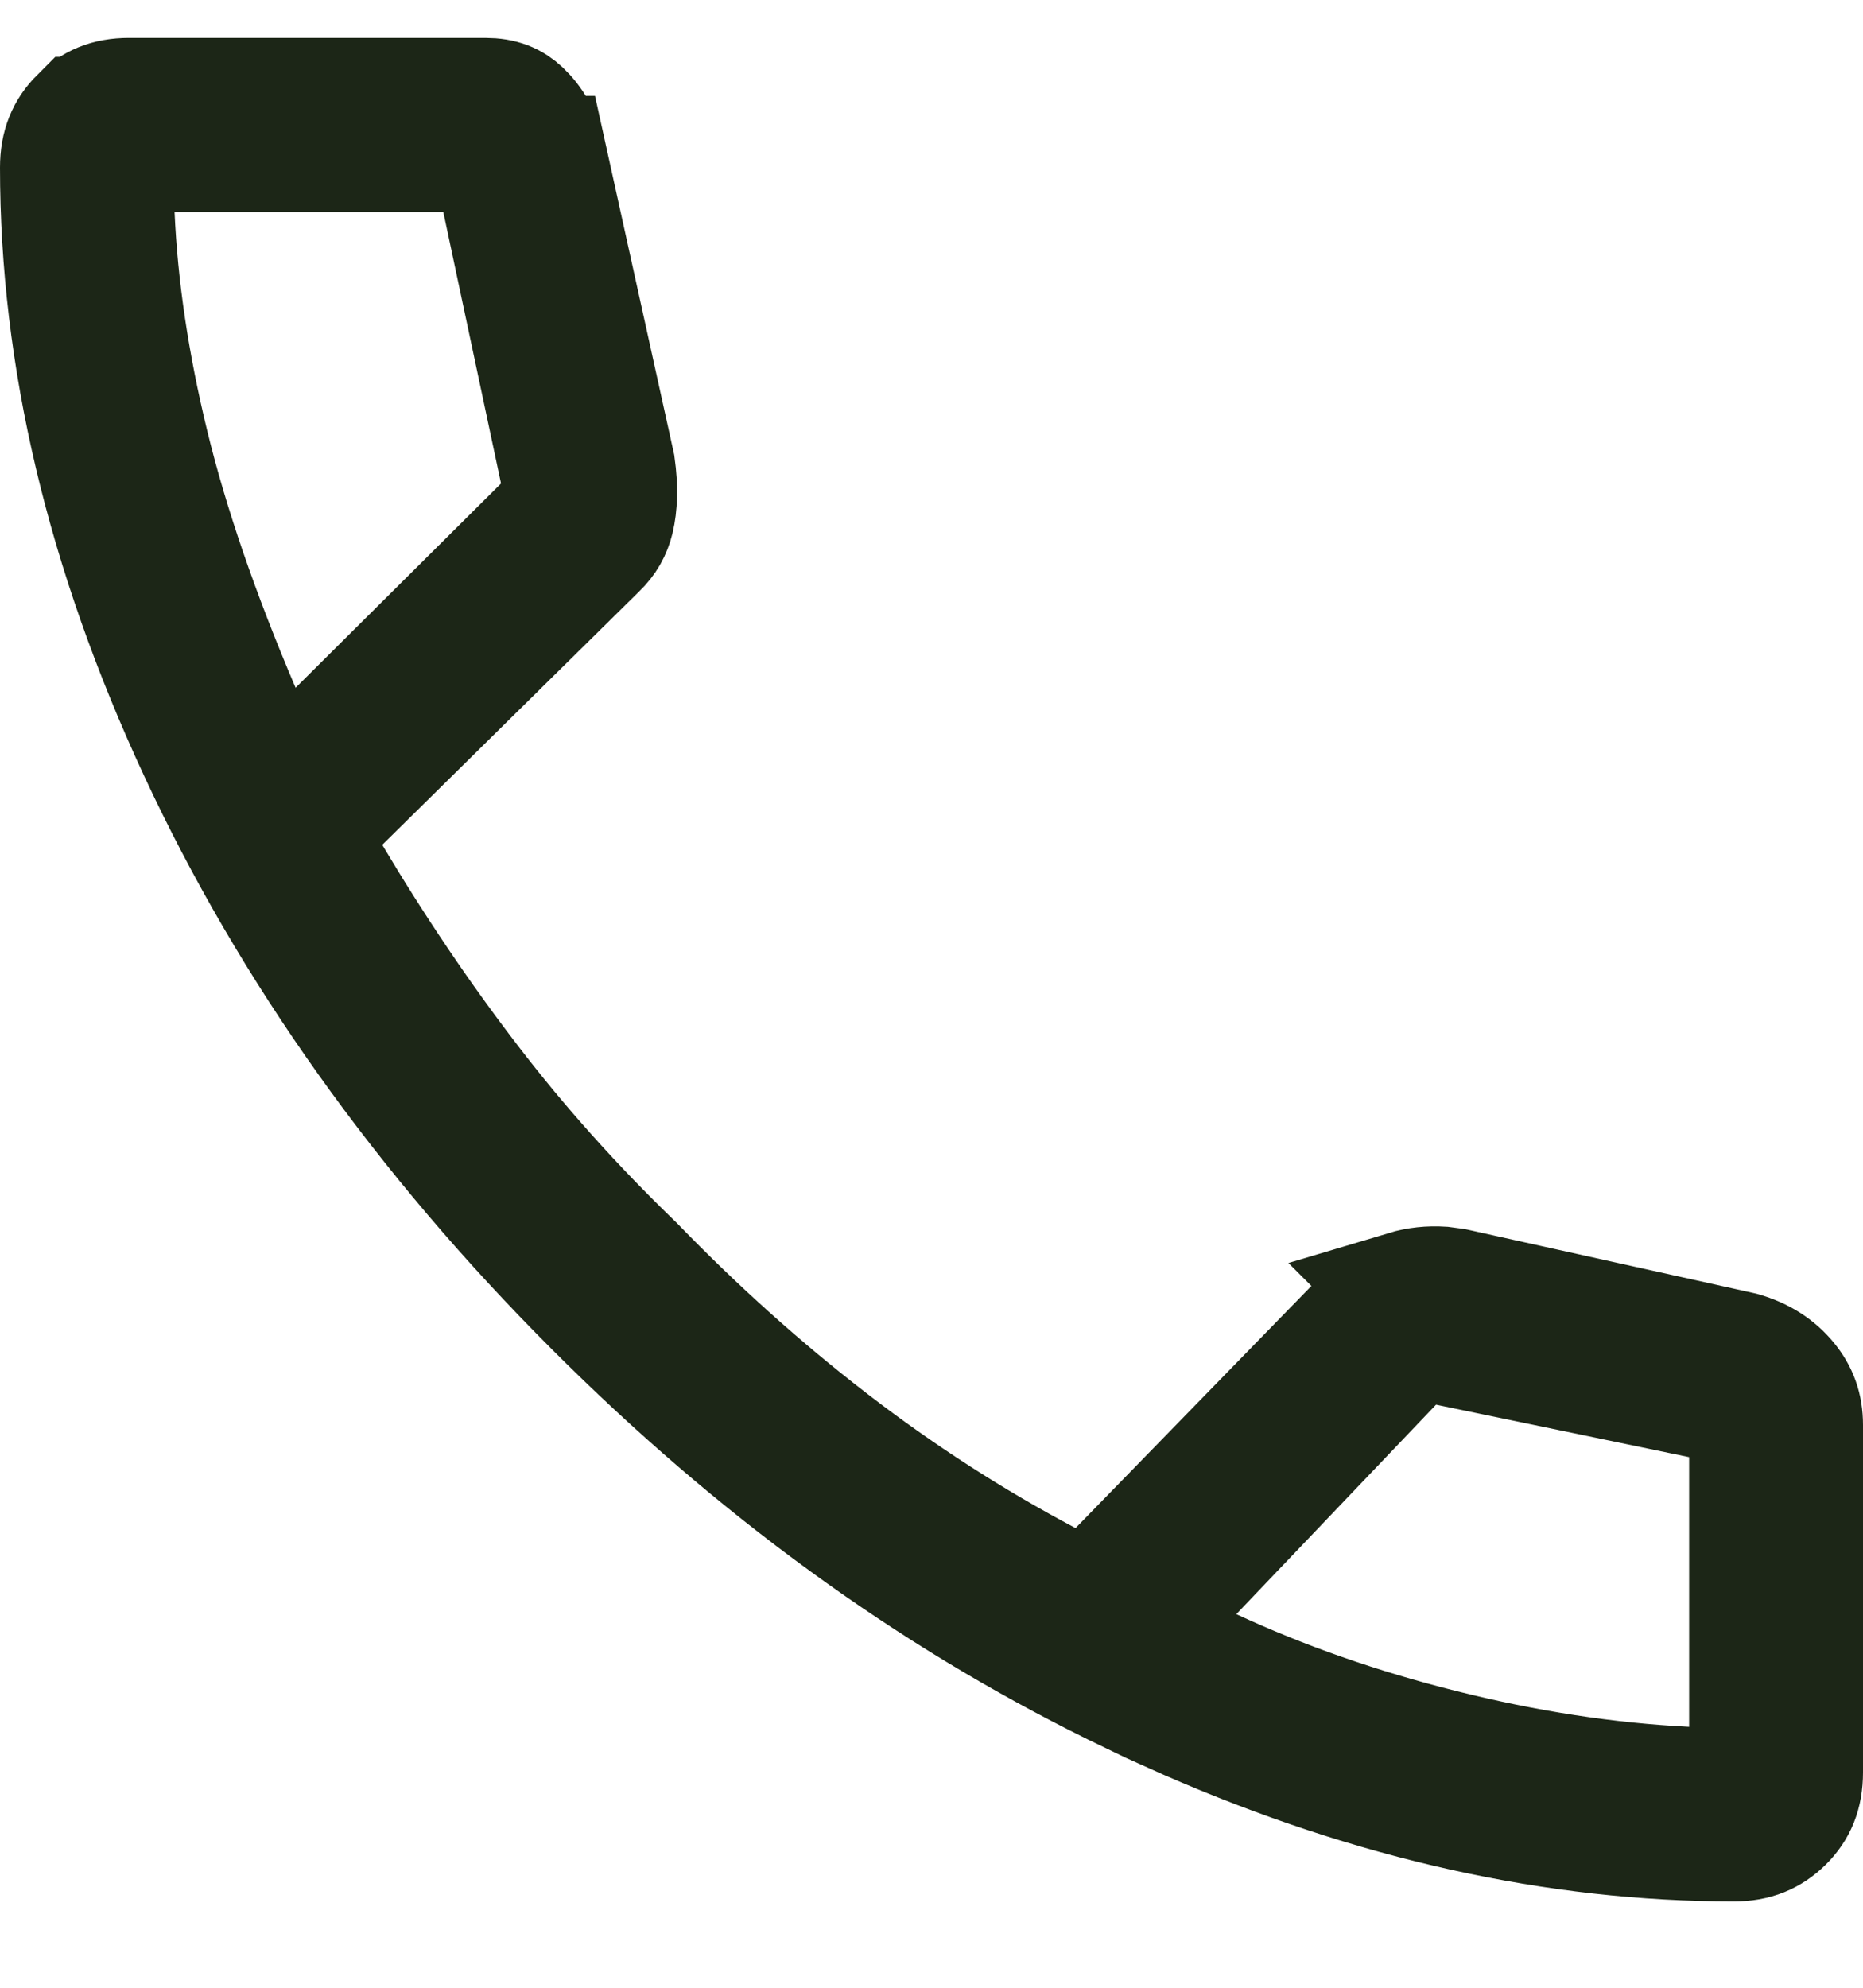 <svg width="15" height="16" viewBox="0 0 15 16" fill="none" xmlns="http://www.w3.org/2000/svg">
<path d="M1.039 0.805H3.907C4.037 0.805 4.119 0.842 4.187 0.906C4.272 0.986 4.343 1.101 4.388 1.272H4.389L4.936 3.75C4.961 3.929 4.954 4.068 4.929 4.174C4.907 4.264 4.866 4.337 4.797 4.403L4.79 4.41L2.727 6.444L2.448 6.719L2.648 7.056C3 7.647 3.373 8.2 3.769 8.716C4.167 9.236 4.61 9.729 5.095 10.197C5.6 10.718 6.127 11.191 6.679 11.616C7.236 12.045 7.818 12.42 8.426 12.742L8.757 12.918L9.018 12.649L10.988 10.627L10.998 10.617C11.103 10.503 11.21 10.439 11.321 10.406L11.32 10.405C11.417 10.376 11.513 10.367 11.609 10.373L11.707 10.386L14.019 10.898C14.179 10.944 14.293 11.021 14.378 11.124C14.46 11.223 14.5 11.332 14.5 11.47V14.266C14.5 14.437 14.448 14.554 14.349 14.653C14.246 14.754 14.128 14.805 13.961 14.805C12.534 14.805 11.073 14.484 9.575 13.83L9.274 13.695L8.976 13.551C7.486 12.816 6.094 11.805 4.8 10.51C3.419 9.13 2.359 7.637 1.613 6.033C0.867 4.427 0.5 2.867 0.5 1.349C0.5 1.178 0.552 1.058 0.652 0.958H0.653C0.753 0.857 0.87 0.805 1.039 0.805ZM0.906 1.727C0.932 2.318 1.025 2.937 1.182 3.583C1.34 4.234 1.587 4.951 1.92 5.732L2.209 6.412L2.732 5.891L4.387 4.246L4.58 4.053L4.523 3.787L4.058 1.601L3.973 1.206H0.884L0.906 1.727ZM14.1 11.321L13.7 11.239L11.664 10.817L11.393 10.761L11.201 10.961L9.593 12.647L9.111 13.152L9.743 13.446C10.318 13.713 10.941 13.931 11.609 14.098C12.279 14.266 12.934 14.367 13.574 14.399L14.1 14.425V11.321Z" stroke="#1C2617"/>
</svg>
